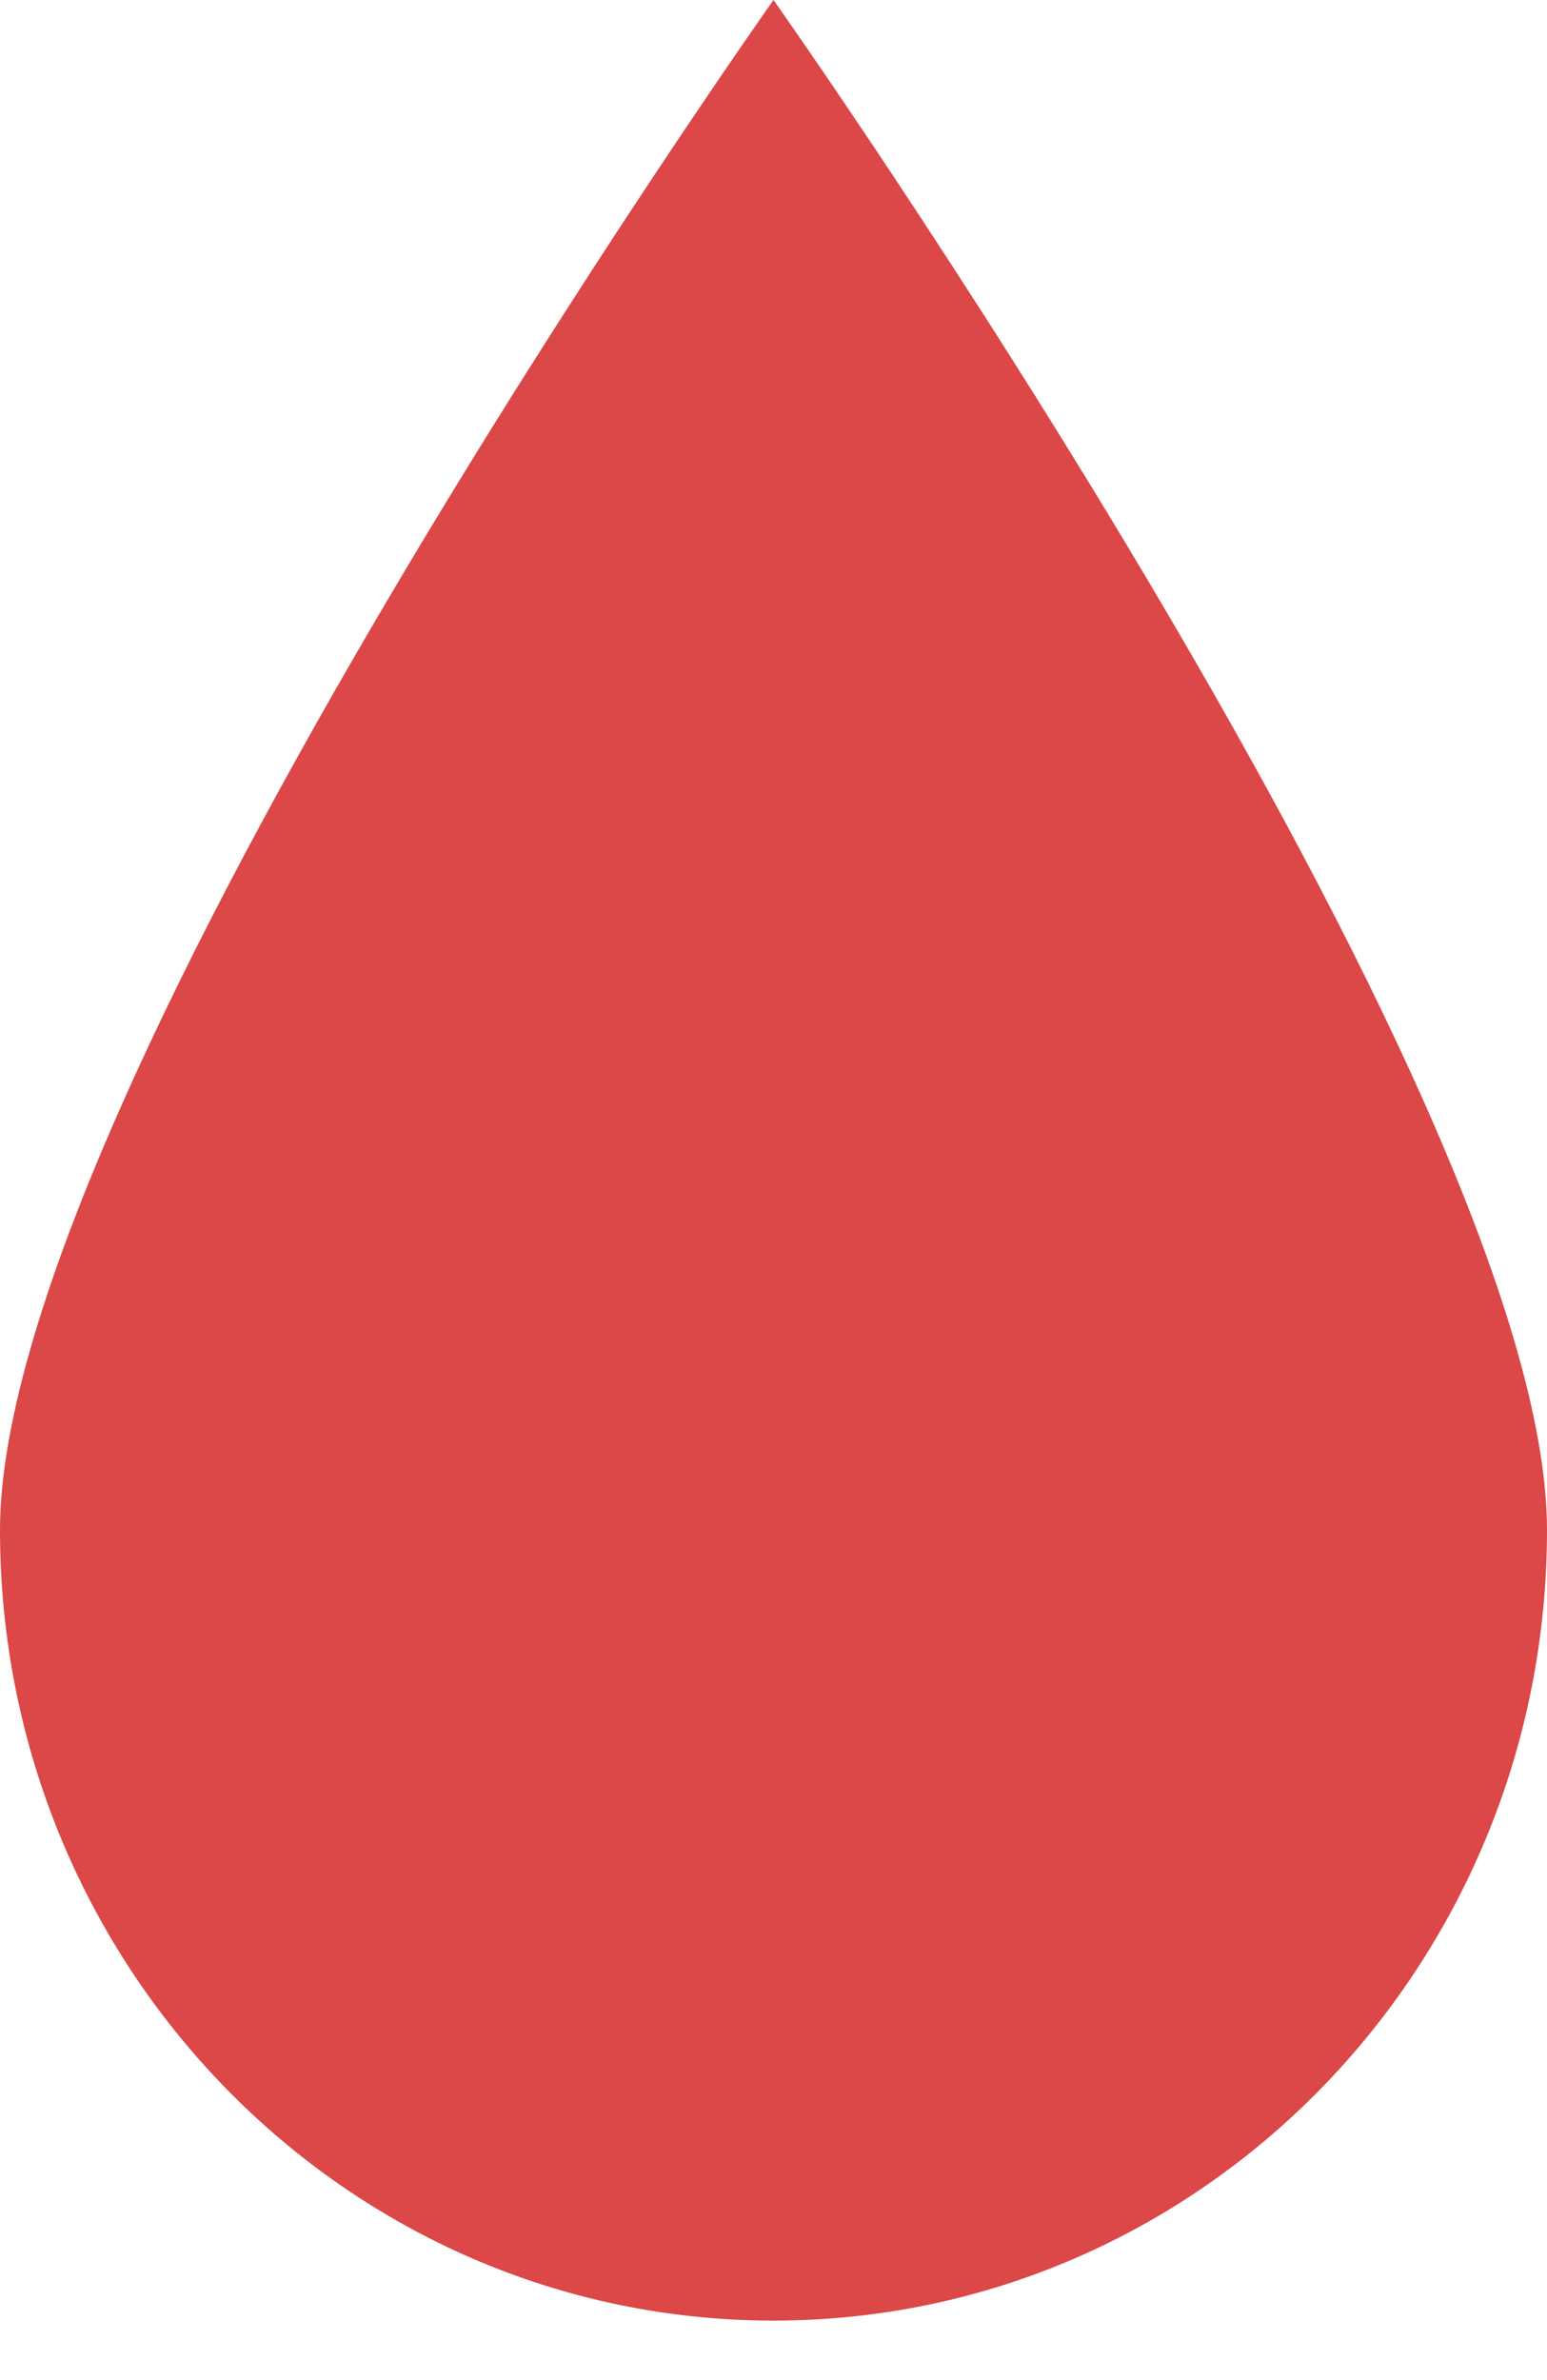 <svg width="13" height="20" viewBox="0 0 13 20" fill="none" xmlns="http://www.w3.org/2000/svg">
<path d="M13 12.857C13 16.526 10.09 19.5 6.5 19.5C2.91 19.5 0 16.526 0 12.857C0 9.188 6.5 0 6.5 0C6.5 0 13 9.188 13 12.857Z" fill="#DC4747"/>
</svg>
